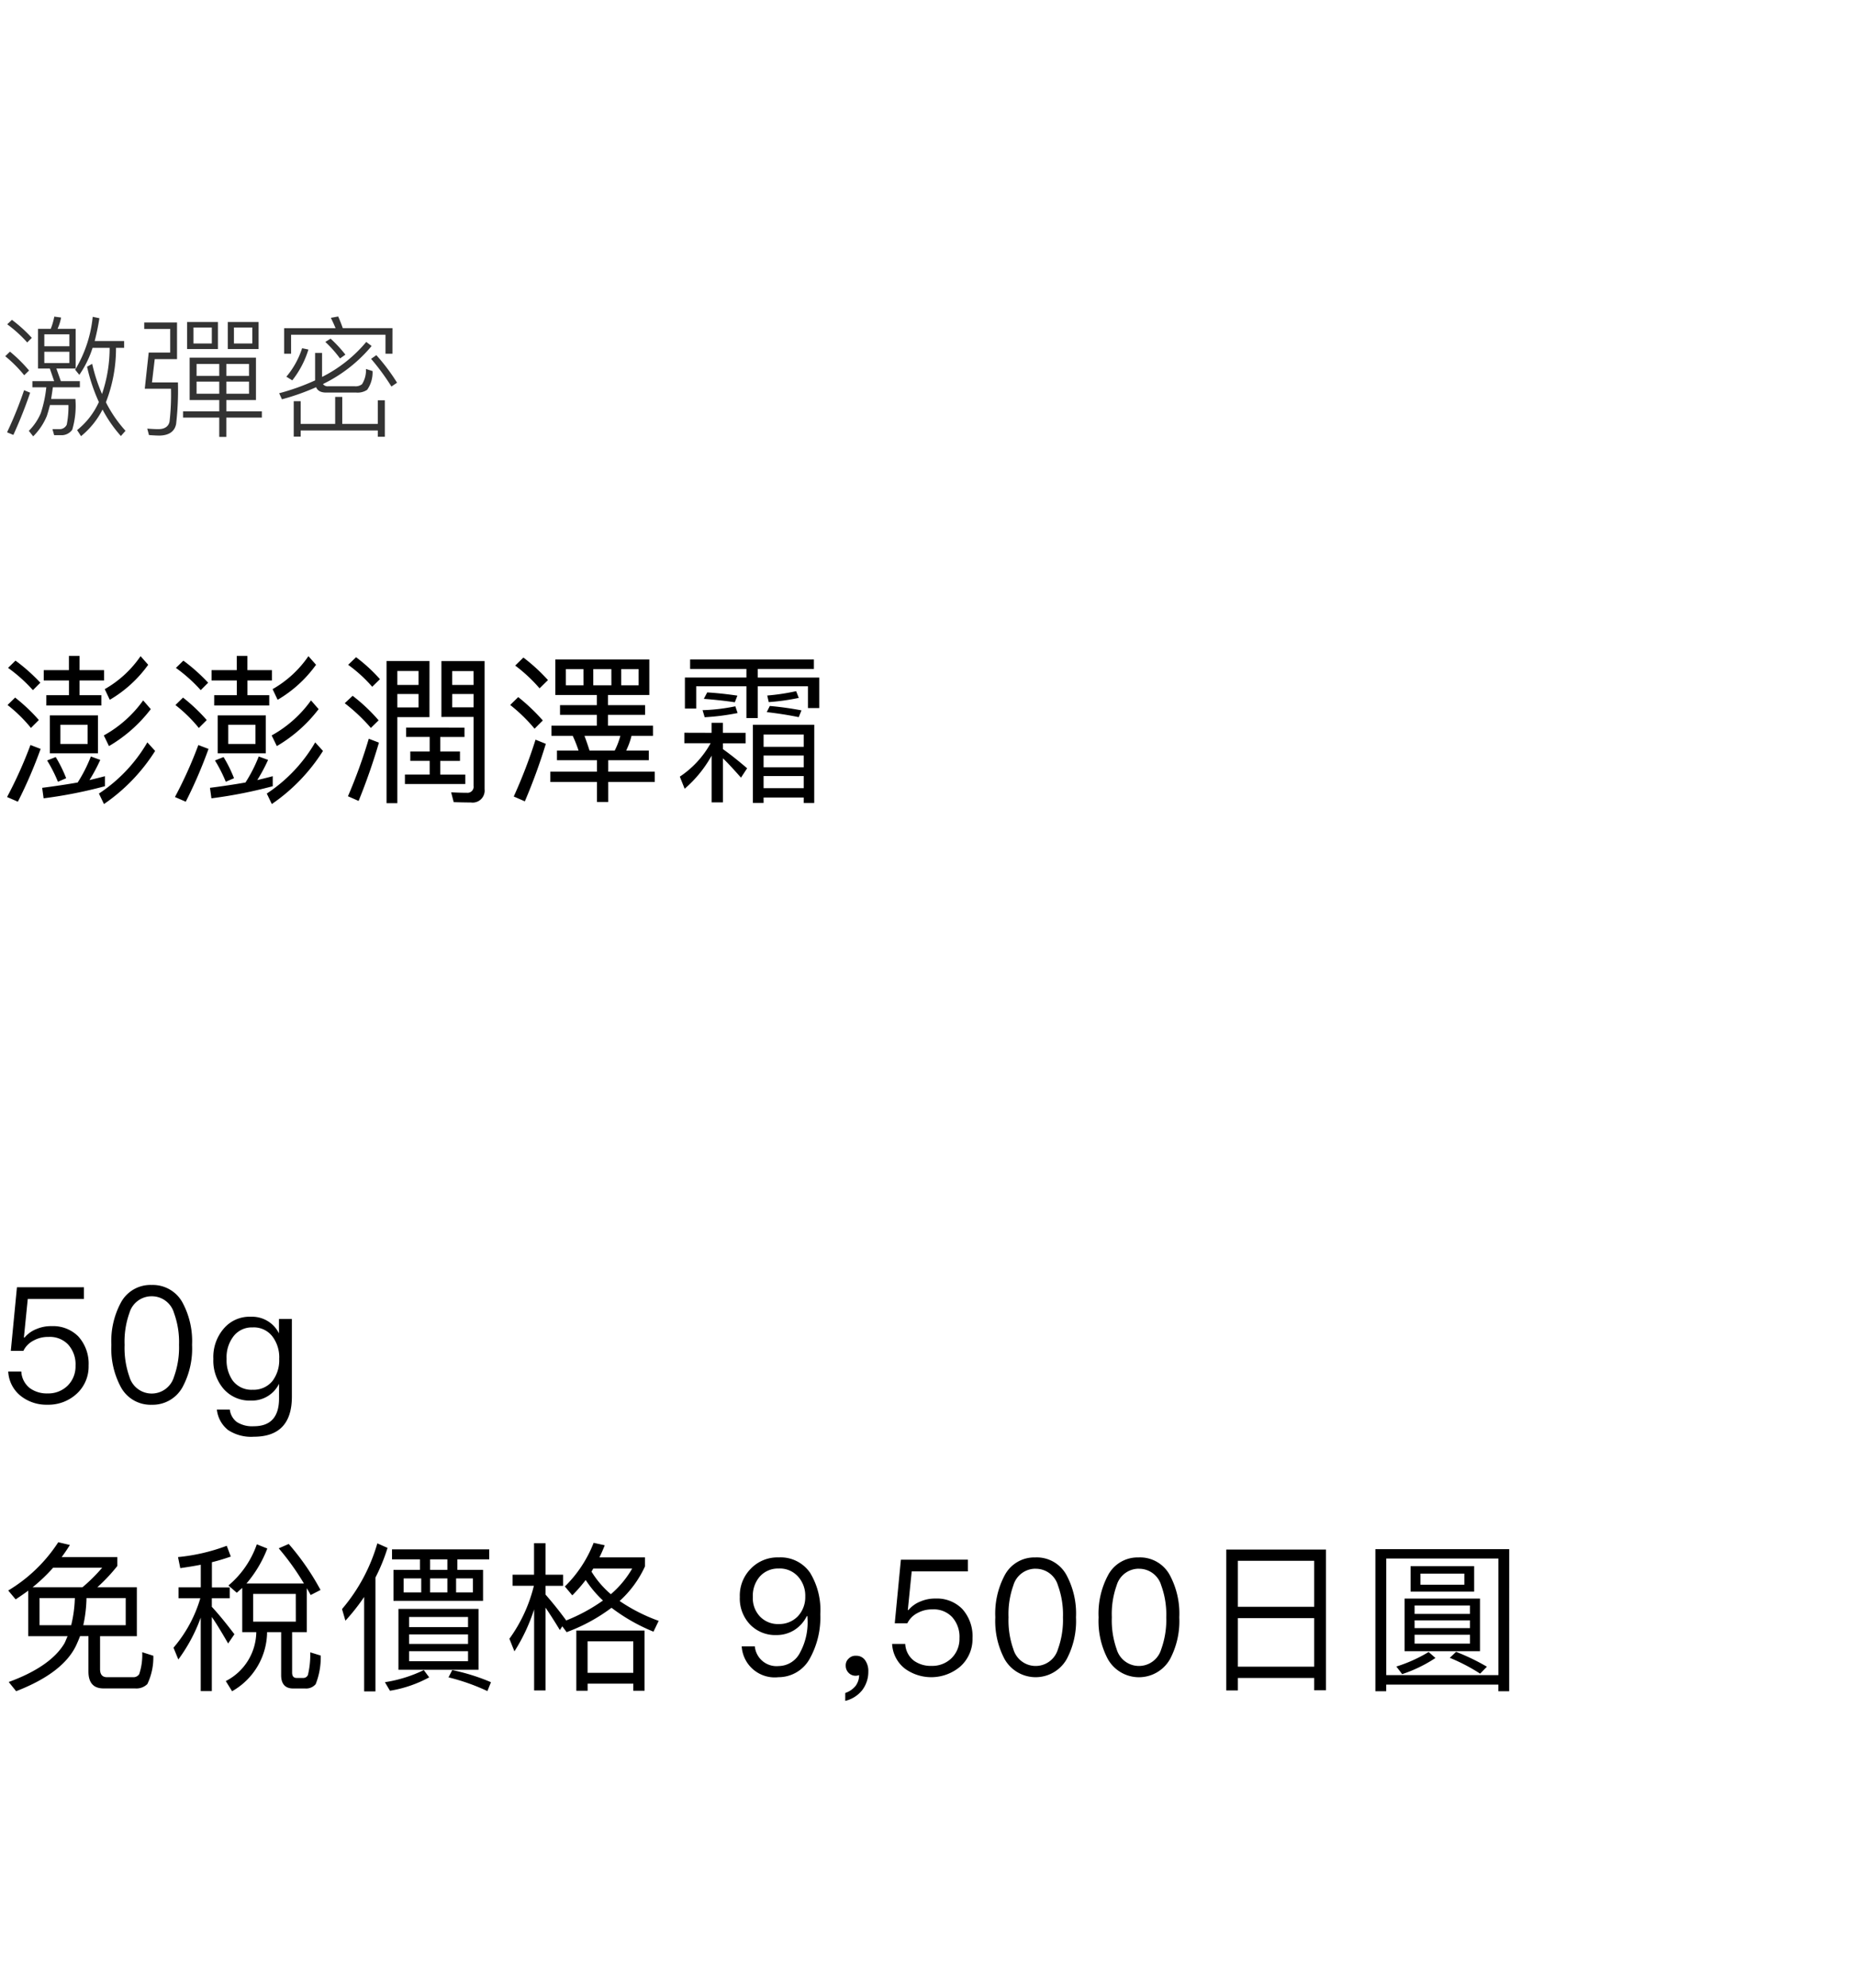 <svg xmlns="http://www.w3.org/2000/svg" width="184" height="197" viewBox="0 0 184 197">
  <g id="bs_detail_07" transform="translate(-270 -950)">
    <rect id="長方形_7716" data-name="長方形 7716" width="184" height="197" transform="translate(270 950)" fill="#fff"/>
    <path id="パス_9390" data-name="パス 9390" d="M3.77,4.588V8.527H4.94l.429,1.248H3.211v.611H4.589a12.017,12.017,0,0,1-.546,2.561A5.5,5.5,0,0,1,2.86,14.7l.429.546a6.11,6.11,0,0,0,1.352-2.015q.156-.468.312-1.092H6.786a9.274,9.274,0,0,1-.169,1.95.772.772,0,0,1-.754.442H5.2l.169.6h.676a1.29,1.29,0,0,0,1.118-.546,8.364,8.364,0,0,0,.312-3.042H5.07c.052-.351.117-.741.169-1.157H7.917V9.775H6.032L5.59,8.527H7.5V4.588H5.707A4.89,4.89,0,0,0,6.058,3.47l-.676-.091a6.446,6.446,0,0,1-.351,1.209ZM6.877,7.981H4.394V6.863H6.877ZM4.394,6.317V5.134H6.877V6.317Zm4.784.156h1.69a14.222,14.222,0,0,1-.754,4.576,16.452,16.452,0,0,1-.975-2.99l-.507.286a17.531,17.531,0,0,0,1.17,3.5,7.545,7.545,0,0,1-2.158,2.782l.39.6a8.192,8.192,0,0,0,2.132-2.639,12.94,12.94,0,0,0,1.82,2.626l.455-.52A12.758,12.758,0,0,1,10.5,11.868a14.679,14.679,0,0,0,1-5.395h.806V5.8H9.386a23,23,0,0,0,.468-2.262L9.191,3.4A12.541,12.541,0,0,1,7.449,8.644l.416.507A10.083,10.083,0,0,0,9.178,6.473ZM1.183,3.7l-.468.442A12.691,12.691,0,0,1,2.7,5.94l.455-.455A14.257,14.257,0,0,0,1.183,3.7ZM.988,6.85.52,7.305A12.842,12.842,0,0,1,2.4,9.19l.481-.468A14.416,14.416,0,0,0,.988,6.85Zm1.4,3.822A38.388,38.388,0,0,1,.7,14.845l.624.26A44.565,44.565,0,0,0,2.99,10.919ZM15.34,7.591h2.21V3.964H14.3V4.6h2.574v2.34H14.742l-.39,3.588h2.6a23.694,23.694,0,0,1-.143,3.25c-.1.494-.481.754-1.118.754-.364,0-.728-.026-1.092-.052l.169.637c.364.026.715.052,1.066.052.936-.026,1.482-.416,1.625-1.144a29.048,29.048,0,0,0,.182-4.121H15.067Zm7.241-3.679V6.59h3.055V3.912Zm2.431,2.132h-1.82V4.458h1.82ZM18.8,7.448v4.2h2.938v1.118H18.148v.624h3.588V15.3h.7V13.389h3.523v-.624H22.438V11.647h2.938v-4.2Zm5.889,3.575H22.438v-1.2h2.249Zm-2.951,0H19.487v-1.2h2.249ZM19.487,9.255V8.072h2.249V9.255Zm2.951-1.183h2.249V9.255H22.438Zm-3.887-4.16V6.59h3.055V3.912ZM21,6.044h-1.82V4.458H21ZM38.909,4.523H33.982c-.143-.416-.3-.806-.455-1.157L32.8,3.5c.156.312.312.65.468,1.027h-5.1V7.058h.689V5.173h9.36V7.058h.689Zm-5.681,6.812v2.678H29.809V11.764H29.12v3.51h.689v-.611h7.644v.624h.7V11.673h-.7v2.34H33.93V11.335Zm-.455-5.772-.52.325a11.8,11.8,0,0,1,1.456,1.638l.533-.377A12.627,12.627,0,0,0,32.773,5.563Zm3.536.325a13.719,13.719,0,0,1-4.381,3.471V6.98h-.689V9.7a22.363,22.363,0,0,1-3.562,1.274l.273.6a23.13,23.13,0,0,0,3.393-1.2c.13.351.468.533.988.533h2.99a1.707,1.707,0,0,0,1.079-.273,2.992,2.992,0,0,0,.533-1.859l-.65-.208a2.634,2.634,0,0,1-.39,1.508,1.019,1.019,0,0,1-.715.208H32.539a.567.567,0,0,1-.52-.221,14.537,14.537,0,0,0,4.823-3.77Zm1,1.313-.52.364a22.559,22.559,0,0,1,2.015,2.743l.559-.377A19.1,19.1,0,0,0,37.31,7.2Zm-7.358-.689a8.342,8.342,0,0,1-1.56,2.821l.585.364a9.35,9.35,0,0,0,1.6-3.055Z" transform="translate(270 978)" fill="#333"/>
    <path id="パス_9385" data-name="パス 9385" d="M1.536,4.472.8,5.192A15.234,15.234,0,0,1,3.264,7.4L4,6.664A17.933,17.933,0,0,0,1.536,4.472ZM1.5,8.136l-.752.736a14.285,14.285,0,0,1,2.32,2.272l.784-.784A17.647,17.647,0,0,0,1.5,8.136Zm1.52,4.7A42.329,42.329,0,0,1,.7,17.992l1.072.464a45.955,45.955,0,0,0,2.256-5.232ZM4.336,5.416V6.44h2.5V7.9H4.592V8.92h5.456V7.9H7.888V6.44H10.32V5.416H7.888V4.008H6.832V5.416Zm4.672,8.56A14.439,14.439,0,0,1,7.7,16.552c-1.088.192-2.272.368-3.52.528l.144,1.04a45.437,45.437,0,0,0,6.08-1.2v-.992q-.72.192-1.536.384a16.35,16.35,0,0,0,1.072-2ZM4.944,9.9v3.76H9.712V9.9Zm3.744,2.832h-2.7v-1.9h2.7Zm-3.168,1.3-.848.336a14.409,14.409,0,0,1,1.072,2.112l.816-.352A13.455,13.455,0,0,0,5.52,14.024Zm8.416-10A10.735,10.735,0,0,1,10.384,7.3l.5,1.056a12.39,12.39,0,0,0,3.808-3.472Zm.256,4.384a11.811,11.811,0,0,1-3.9,3.472l.512,1.056a14.274,14.274,0,0,0,4.144-3.664Zm.416,4.16a15.207,15.207,0,0,1-4.8,5.072l.5,1.04a18.087,18.087,0,0,0,5.072-5.264Zm3.568-8.1-.736.72A15.234,15.234,0,0,1,19.9,7.4l.736-.736A17.933,17.933,0,0,0,18.176,4.472Zm-.032,3.664-.752.736a14.285,14.285,0,0,1,2.32,2.272l.784-.784A17.647,17.647,0,0,0,18.144,8.136Zm1.52,4.7a42.329,42.329,0,0,1-2.32,5.152l1.072.464a45.955,45.955,0,0,0,2.256-5.232Zm1.312-7.424V6.44h2.5V7.9h-2.24V8.92h5.456V7.9h-2.16V6.44H26.96V5.416H24.528V4.008H23.472V5.416Zm4.672,8.56a14.439,14.439,0,0,1-1.312,2.576c-1.088.192-2.272.368-3.52.528l.144,1.04a45.437,45.437,0,0,0,6.08-1.2v-.992q-.72.192-1.536.384a16.35,16.35,0,0,0,1.072-2ZM21.584,9.9v3.76h4.768V9.9Zm3.744,2.832h-2.7v-1.9h2.7Zm-3.168,1.3-.848.336a14.409,14.409,0,0,1,1.072,2.112l.816-.352A13.455,13.455,0,0,0,22.16,14.024Zm8.416-10A10.735,10.735,0,0,1,27.024,7.3l.5,1.056a12.39,12.39,0,0,0,3.808-3.472Zm.256,4.384a11.811,11.811,0,0,1-3.9,3.472l.512,1.056a14.274,14.274,0,0,0,4.144-3.664Zm.416,4.16a15.207,15.207,0,0,1-4.8,5.072l.5,1.04a18.087,18.087,0,0,0,5.072-5.264ZM35.3,4.136l-.784.752A14.227,14.227,0,0,1,36.9,7.064l.768-.752A15.854,15.854,0,0,0,35.3,4.136ZM34.96,7.96l-.784.736a17.741,17.741,0,0,1,2.592,2.448l.768-.752A17.27,17.27,0,0,0,34.96,7.96Zm1.6,4.256a51.483,51.483,0,0,1-2.064,5.7l1.056.464A60.8,60.8,0,0,0,37.568,12.6Zm2.832-4.432h2.1V9.112h-2.1Zm2.1-.9h-2.1V5.5h2.1Zm3.344.9h2.112V9.1H44.832Zm2.112-.9H44.832V5.512h2.112Zm-6.688,4.224v.928h2.336v1.44h-1.92v.928h1.92v1.36H40.144V16.7h5.984v-.928h-2.48v-1.36H45.6V13.48H43.648V12.04h2.4v-.928Zm2.32-6.592H38.32V18.6h1.072V10.072h3.184Zm4.368,5.536v6.832a.6.6,0,0,1-.656.688c-.48,0-1.008-.016-1.568-.048l.256.976c.56.016,1.12.032,1.7.032a1.19,1.19,0,0,0,1.36-1.312V4.52H43.76v5.536Zm4.944-5.888-.816.8a15.382,15.382,0,0,1,2.416,2.256l.832-.816A17.617,17.617,0,0,0,51.888,4.168Zm-.512,3.92-.8.784a16.226,16.226,0,0,1,2.416,2.352l.816-.816A18.939,18.939,0,0,0,51.376,8.088Zm1.712,4.224a49.849,49.849,0,0,1-2.16,5.632l1.1.48a56.345,56.345,0,0,0,2.08-5.7ZM55.056,4.36V7.88h4.112V8.888H55.52v.96h3.648V10.92h-4.5v1.008h2.112a13.806,13.806,0,0,1,.576,1.456H55.216v.96h3.968V15.48H54.56V16.5h4.624v1.984H60.3V16.5h4.608V15.48H60.3V14.344H64.32v-.96H62.08a7.519,7.519,0,0,0,.528-1.456h2.128V10.92H60.272V9.848h3.68v-.96h-3.68V7.88h4.1V4.36Zm5.888,9.024h-2.5c-.16-.512-.336-1.008-.5-1.456H61.5A7.375,7.375,0,0,1,60.944,13.384ZM63.312,6.92H61.584V5.32h1.728Zm-2.7,0H58.816V5.32h1.792Zm-2.768,0H56.1V5.32H57.84Zm10,4.7v1.04h2.608a9.552,9.552,0,0,1-3.056,3.312l.48,1.2a12.048,12.048,0,0,0,2.672-3.28V18.52h1.12V14.152c.5.48,1.088,1.12,1.792,1.92l.608-.928c-.816-.7-1.616-1.344-2.4-1.9v-.576H73.92v-1.04H71.664v-.992h-1.12v.992Zm12.88-.784H74.64v7.744H75.7V18.04H79.68v.544h1.04ZM75.7,17.112v-1.2H79.68v1.2Zm0-2.064V13.88H79.68v1.168Zm0-2.032V11.8H79.68v1.216ZM68.416,4.36V5.3H74v.848H67.9V9.224h1.12V7.016H74v3.152h1.12V7.016H80.1v2.16h1.12V6.152h-6.1V5.3h5.568V4.36Zm7.9,4.608-.3.608c1.088.128,2.144.288,3.168.5l.272-.672A31.519,31.519,0,0,0,76.32,8.968ZM70.112,7.624l-.336.64q1.608.12,3.072.336l.256-.656C72.144,7.8,71.136,7.688,70.112,7.624ZM72.9,9a18.477,18.477,0,0,1-3.248.384l.208.7a22.825,22.825,0,0,0,3.264-.416Zm3.312-.416a21.5,21.5,0,0,0,2.976-.416L78.928,7.5a21.345,21.345,0,0,1-2.864.432Z" transform="translate(270 1011)"/>
    <path id="パス_9378" data-name="パス 9378" d="M1.68,5.576l-.608,6.3H2.32a2.266,2.266,0,0,1,1.024-1.024A2.928,2.928,0,0,1,4.8,10.5a2.5,2.5,0,0,1,1.952.752,2.92,2.92,0,0,1,.736,2.112A2.677,2.677,0,0,1,6.7,15.336,2.727,2.727,0,0,1,4.72,16.1a2.855,2.855,0,0,1-1.744-.512,2.222,2.222,0,0,1-.864-1.664H.816a3.286,3.286,0,0,0,1.312,2.48,4.1,4.1,0,0,0,2.576.816,4.137,4.137,0,0,0,2.848-1.04,3.649,3.649,0,0,0,1.232-2.832,4.021,4.021,0,0,0-1.024-2.9A3.519,3.519,0,0,0,5.12,9.432,3.631,3.631,0,0,0,3.664,9.7a2.97,2.97,0,0,0-1.232.864H2.368l.384-3.824H8.32V5.576Zm13.36-.224A3.317,3.317,0,0,0,11.952,7.16a8.055,8.055,0,0,0-.912,4.128,8.055,8.055,0,0,0,.912,4.128,3.345,3.345,0,0,0,3.088,1.808,3.378,3.378,0,0,0,3.088-1.808,8.055,8.055,0,0,0,.912-4.128,8.055,8.055,0,0,0-.912-4.128A3.35,3.35,0,0,0,15.04,5.352Zm0,1.12A2.284,2.284,0,0,1,17.248,8.12a8.411,8.411,0,0,1,.5,3.168,8.528,8.528,0,0,1-.5,3.168,2.3,2.3,0,0,1-4.416,0,8.565,8.565,0,0,1-.48-3.168,8.45,8.45,0,0,1,.48-3.168A2.284,2.284,0,0,1,15.04,6.472ZM24.88,8.5A3.351,3.351,0,0,0,22.144,9.72a4.3,4.3,0,0,0-.992,2.96,4.289,4.289,0,0,0,.992,2.944,3.423,3.423,0,0,0,2.736,1.184,2.987,2.987,0,0,0,2.784-1.664V16.6c0,1.824-.832,2.752-2.5,2.752a2.822,2.822,0,0,1-1.68-.416,1.8,1.8,0,0,1-.7-1.232H21.5a3,3,0,0,0,1.1,2.016,4.14,4.14,0,0,0,2.56.672c2.512,0,3.776-1.328,3.776-3.968v-7.7h-1.28v1.424A2.973,2.973,0,0,0,24.88,8.5Zm.192,1.056a2.319,2.319,0,0,1,1.936.9,3.415,3.415,0,0,1,.672,2.224,3.413,3.413,0,0,1-.672,2.192,2.393,2.393,0,0,1-1.952.864,2.323,2.323,0,0,1-2-.928,3.525,3.525,0,0,1-.592-2.128,3.415,3.415,0,0,1,.672-2.224A2.279,2.279,0,0,1,25.072,9.56Z" transform="translate(270 1072)"/>
    <path id="パス_9373" data-name="パス 9373" d="M2.8,8.648V13.16H6.7c-.1.224-.192.464-.3.688C5.5,15.384,3.648,16.68.864,17.7l.736.912c3.1-1.2,5.1-2.72,5.968-4.576.128-.288.256-.576.368-.88h.832v3.5q0,1.68,1.488,1.68h3.136a1.541,1.541,0,0,0,1.216-.432A6.1,6.1,0,0,0,15.2,15.1l-1.1-.352a6.061,6.061,0,0,1-.3,2.176.677.677,0,0,1-.608.3H10.608c-.464,0-.688-.272-.688-.8V13.16h3.648V8.312H9.648A17.093,17.093,0,0,0,11.632,6.2V5.32H6.112q.432-.576.816-1.2L5.776,3.848A15.235,15.235,0,0,1,.816,8.632l.736.88Q2.176,9.1,2.8,8.648Zm5.376-.336H3.232A16.612,16.612,0,0,0,5.264,6.376h4.864A17.1,17.1,0,0,1,8.176,8.312Zm4.288,3.76H8.256a13.751,13.751,0,0,0,.32-2.688h3.888Zm-5.408,0H3.92V9.384h3.5A12.533,12.533,0,0,1,7.056,12.072Zm16.96-3.7V12.76h1.392a5.536,5.536,0,0,1-3.024,4.848l.624,1.008A6.816,6.816,0,0,0,26.48,12.76h1.392v4.256c0,.88.4,1.328,1.2,1.328h1.2a1.23,1.23,0,0,0,1.024-.432,7.182,7.182,0,0,0,.5-2.832l-1.04-.32A8.615,8.615,0,0,1,30.528,17a.488.488,0,0,1-.464.3h-.656c-.3,0-.448-.176-.448-.528V12.76h1.456V8.408q.192.312.384.672l.976-.5a24.827,24.827,0,0,0-3.152-4.56l-.992.432a25.19,25.19,0,0,1,2.5,3.488h-5.7A11.953,11.953,0,0,0,26.5,4.472l-1.04-.416a9.31,9.31,0,0,1-2.816,4.08l.832.72C23.648,8.7,23.824,8.536,24.016,8.376Zm5.312,3.344H25.1V8.968h4.224Zm-11.456-5.3c.7-.1,1.376-.208,2.032-.336v2.24H17.7V9.4h2.16A13.274,13.274,0,0,1,17.2,14.3l.48,1.168A16.363,16.363,0,0,0,19.9,11.32V18.6h1.1V11.256c.448.64.976,1.52,1.616,2.624l.624-.912c-.768-1.008-1.5-1.92-2.24-2.72V9.4h1.776V8.328H21.008v-2.5c.656-.16,1.28-.352,1.872-.56L22.48,4.2a18.81,18.81,0,0,1-4.832,1.12ZM37.408,3.96a17.485,17.485,0,0,1-3.5,6.512l.336,1.152A20.329,20.329,0,0,0,36.1,9.272v9.36h1.12V7.352a18.3,18.3,0,0,0,1.2-2.944Zm1.456.592v.992h2.768v1.04H39.008V9.656h8.88V6.584H45.344V5.544H48.5V4.552Zm5.488,2.032H42.64V5.544h1.712Zm2.528,2.24H45.216V7.432H46.88Zm-2.528,0H42.64V7.432h1.712Zm-2.592,0H40.016V7.432H41.76ZM39.5,10.456v6.032H47.44V10.456Zm6.9,5.184H40.56v-.992H46.4Zm-5.84-1.712v-.944H46.4v.944Zm0-1.664V11.256H46.4v1.008Zm4.272,4.256-.368.72A20.842,20.842,0,0,1,48.32,18.6l.352-.88A19.815,19.815,0,0,0,44.832,16.52Zm-2.816,0a13.577,13.577,0,0,1-3.856,1.2l.5.848a12.247,12.247,0,0,0,3.888-1.328ZM54.08,10.328c.384.56.864,1.3,1.424,2.224l.24-.368.432.576a17.443,17.443,0,0,0,4.448-2.416,18.109,18.109,0,0,0,4.16,2.368L65.3,11.64a17.163,17.163,0,0,1-3.872-1.968,10.583,10.583,0,0,0,2.512-3.424v-.9H59.424q.288-.576.528-1.2l-1.1-.24A12.327,12.327,0,0,1,56,8.232l.736.88a15.311,15.311,0,0,0,1.328-1.52,11,11,0,0,0,1.712,2.032,17.169,17.169,0,0,1-3.664,1.984l.016-.016c-.688-.944-1.376-1.792-2.048-2.56V8.168h1.744v-1.1H54.08V3.944H52.944v3.12H50.816v1.1h2.112A15.049,15.049,0,0,1,50.5,13.416l.5,1.248a18.08,18.08,0,0,0,1.952-4.16v8.032H54.08ZM63.9,12.6H57.136v5.968h1.12v-.7h4.528v.7H63.9Zm-5.648,4.192v-3.12h4.528v3.12ZM60.56,9a9.343,9.343,0,0,1-1.92-2.24c.064-.1.112-.208.176-.3h3.856A9.834,9.834,0,0,1,60.56,9ZM77.2,5.352a3.666,3.666,0,0,0-2.768,1.12,3.774,3.774,0,0,0-1.088,2.8,3.729,3.729,0,0,0,.976,2.688,3.461,3.461,0,0,0,2.656,1.088,3.29,3.29,0,0,0,1.776-.5,3.419,3.419,0,0,0,1.232-1.376h.064c0,.192.016.336.016.416a6.272,6.272,0,0,1-.752,3.2A2.4,2.4,0,0,1,77.2,16.12a2.163,2.163,0,0,1-2.368-1.952h-1.3a3.278,3.278,0,0,0,3.648,3.056,3.529,3.529,0,0,0,3.072-1.792,8.4,8.4,0,0,0,1.072-4.448,7.107,7.107,0,0,0-1.008-4.1A3.541,3.541,0,0,0,77.2,5.352Zm.032,1.1a2.423,2.423,0,0,1,1.9.816,2.823,2.823,0,0,1,.7,1.968,2.761,2.761,0,0,1-.736,1.952,2.547,2.547,0,0,1-1.872.768,2.458,2.458,0,0,1-1.888-.752,2.623,2.623,0,0,1-.7-1.936,2.886,2.886,0,0,1,.7-2.032A2.417,2.417,0,0,1,77.232,6.456ZM84.88,15.1a.932.932,0,0,0-.736.272.888.888,0,0,0-.3.72.966.966,0,0,0,.288.7.93.93,0,0,0,.688.288.919.919,0,0,0,.352-.064,1.791,1.791,0,0,1-.352,1.072,2.227,2.227,0,0,1-1.024.7v.784a3.071,3.071,0,0,0,1.664-1.04,3,3,0,0,0,.624-1.872,1.859,1.859,0,0,0-.32-1.12A1.049,1.049,0,0,0,84.88,15.1Zm4.432-9.52-.608,6.3h1.248a2.266,2.266,0,0,1,1.024-1.024,2.928,2.928,0,0,1,1.456-.352,2.5,2.5,0,0,1,1.952.752,2.92,2.92,0,0,1,.736,2.112,2.677,2.677,0,0,1-.784,1.968,2.727,2.727,0,0,1-1.984.768,2.855,2.855,0,0,1-1.744-.512,2.222,2.222,0,0,1-.864-1.664h-1.3a3.286,3.286,0,0,0,1.312,2.48,4.445,4.445,0,0,0,5.424-.224,3.649,3.649,0,0,0,1.232-2.832,4.021,4.021,0,0,0-1.024-2.9,3.519,3.519,0,0,0-2.64-1.024A3.631,3.631,0,0,0,91.3,9.7a2.97,2.97,0,0,0-1.232.864H90l.384-3.824h5.568V5.576Zm13.36-.224A3.317,3.317,0,0,0,99.584,7.16a8.055,8.055,0,0,0-.912,4.128,8.055,8.055,0,0,0,.912,4.128,3.541,3.541,0,0,0,6.176,0,8.055,8.055,0,0,0,.912-4.128,8.055,8.055,0,0,0-.912-4.128A3.35,3.35,0,0,0,102.672,5.352Zm0,1.12A2.284,2.284,0,0,1,104.88,8.12a8.411,8.411,0,0,1,.5,3.168,8.528,8.528,0,0,1-.5,3.168,2.3,2.3,0,0,1-4.416,0,8.565,8.565,0,0,1-.48-3.168,8.45,8.45,0,0,1,.48-3.168A2.284,2.284,0,0,1,102.672,6.472Zm10.24-1.12a3.317,3.317,0,0,0-3.088,1.808,8.055,8.055,0,0,0-.912,4.128,8.055,8.055,0,0,0,.912,4.128,3.541,3.541,0,0,0,6.176,0,8.055,8.055,0,0,0,.912-4.128A8.055,8.055,0,0,0,116,7.16,3.35,3.35,0,0,0,112.912,5.352Zm0,1.12A2.284,2.284,0,0,1,115.12,8.12a8.411,8.411,0,0,1,.5,3.168,8.528,8.528,0,0,1-.5,3.168,2.3,2.3,0,0,1-4.416,0,8.565,8.565,0,0,1-.48-3.168,8.45,8.45,0,0,1,.48-3.168A2.284,2.284,0,0,1,112.912,6.472Zm18.544-1.9h-9.888V18.536h1.152V17.3h7.568V18.52h1.168ZM122.72,16.184V11.368h7.568v4.816Zm0-5.936V5.688h7.568v4.56Zm26.9-5.712H136.352v14.08h1.072V17.96h11.12v.656h1.072Zm-12.192,12.48V5.464h11.12V17.016Zm2.416-10.8V8.744h6.3V6.216Zm5.328,1.84h-4.352v-1.1h4.352Zm-5.92,1.376v5.216h7.472V9.432Zm6.48,4.464H140.24v-.88h5.488ZM140.24,12.36v-.768h5.488v.768Zm0-1.408V10.12h5.488v.832Zm1.392,3.776a14.6,14.6,0,0,1-3.2,1.44l.576.752a13.75,13.75,0,0,0,3.3-1.6Zm2.72-.016-.624.592a18.173,18.173,0,0,1,3.008,1.568l.672-.688A21.1,21.1,0,0,0,144.352,14.712Z" transform="translate(270 1099)"/>
  </g>
</svg>
